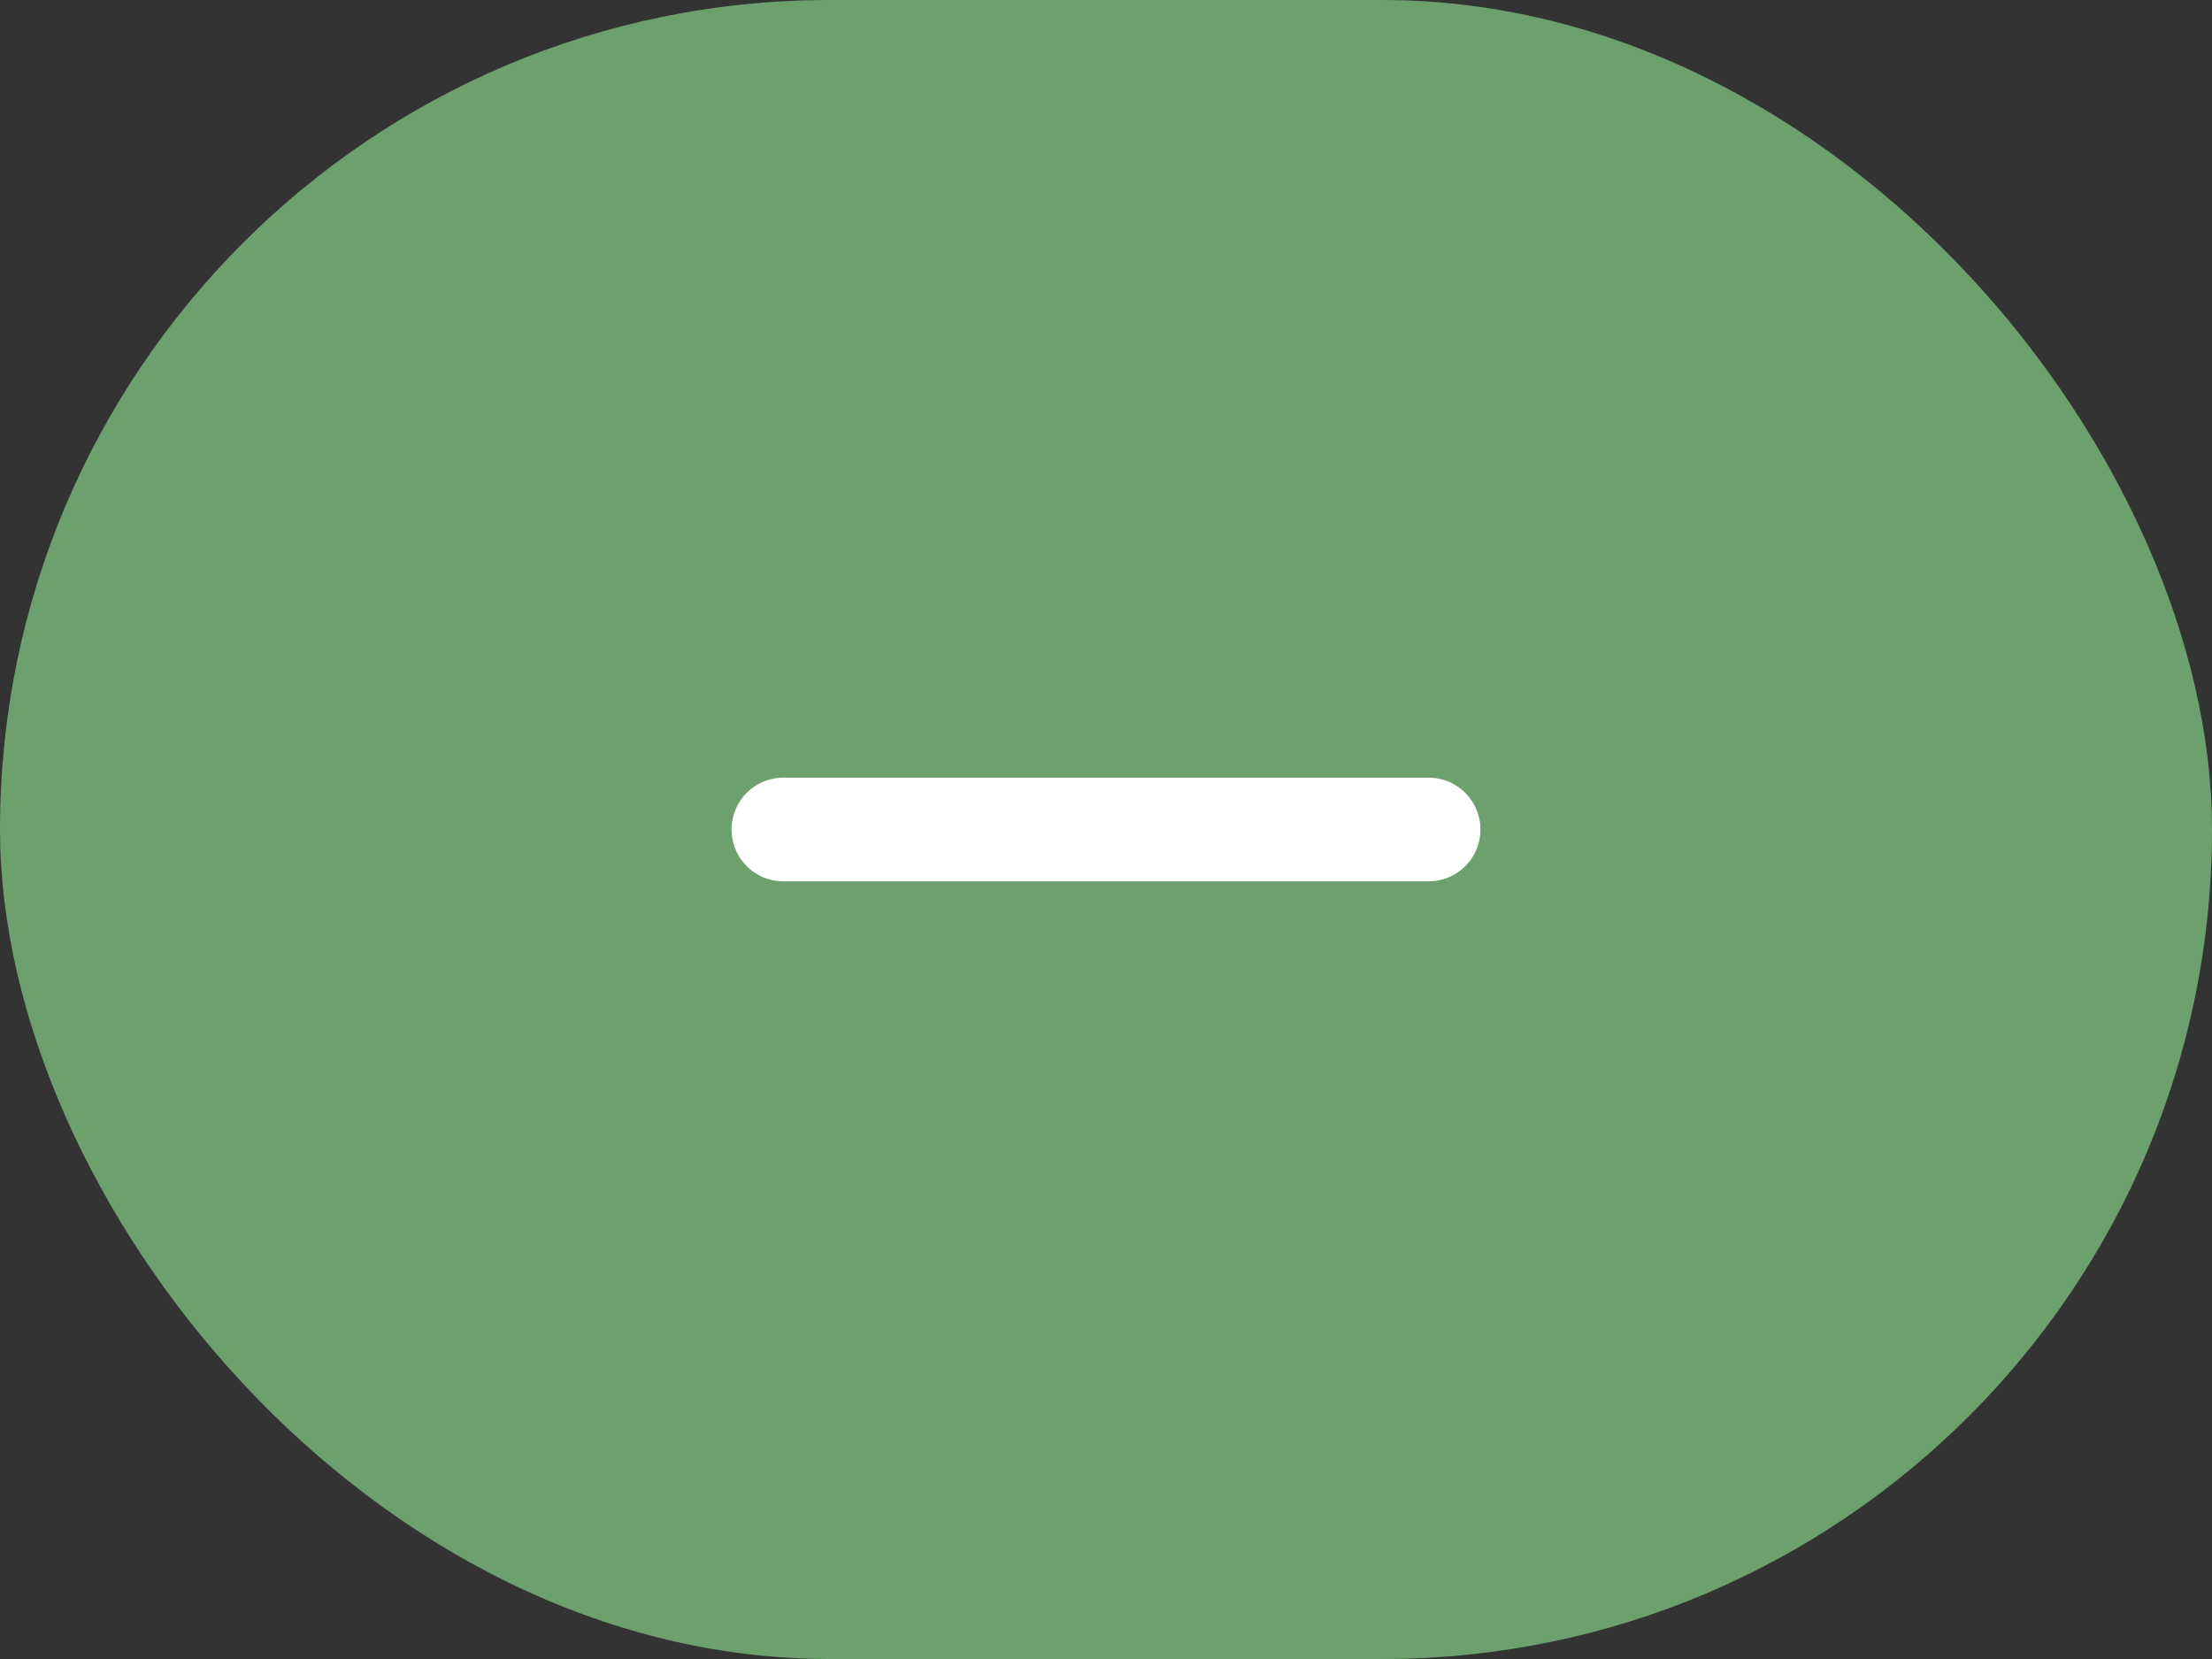 <svg width="32" height="24" viewBox="0 0 32 24" fill="none" xmlns="http://www.w3.org/2000/svg">
<rect x="0" y="0" width="32" height="24" fill="#333333" stroke="none"/>
<rect width="32" height="24" rx="12" fill="#6CA16E"/>
<path d="M11.333 12H20.667" stroke="white" stroke-width="1.5" stroke-linecap="round" stroke-linejoin="round"/>
</svg>
